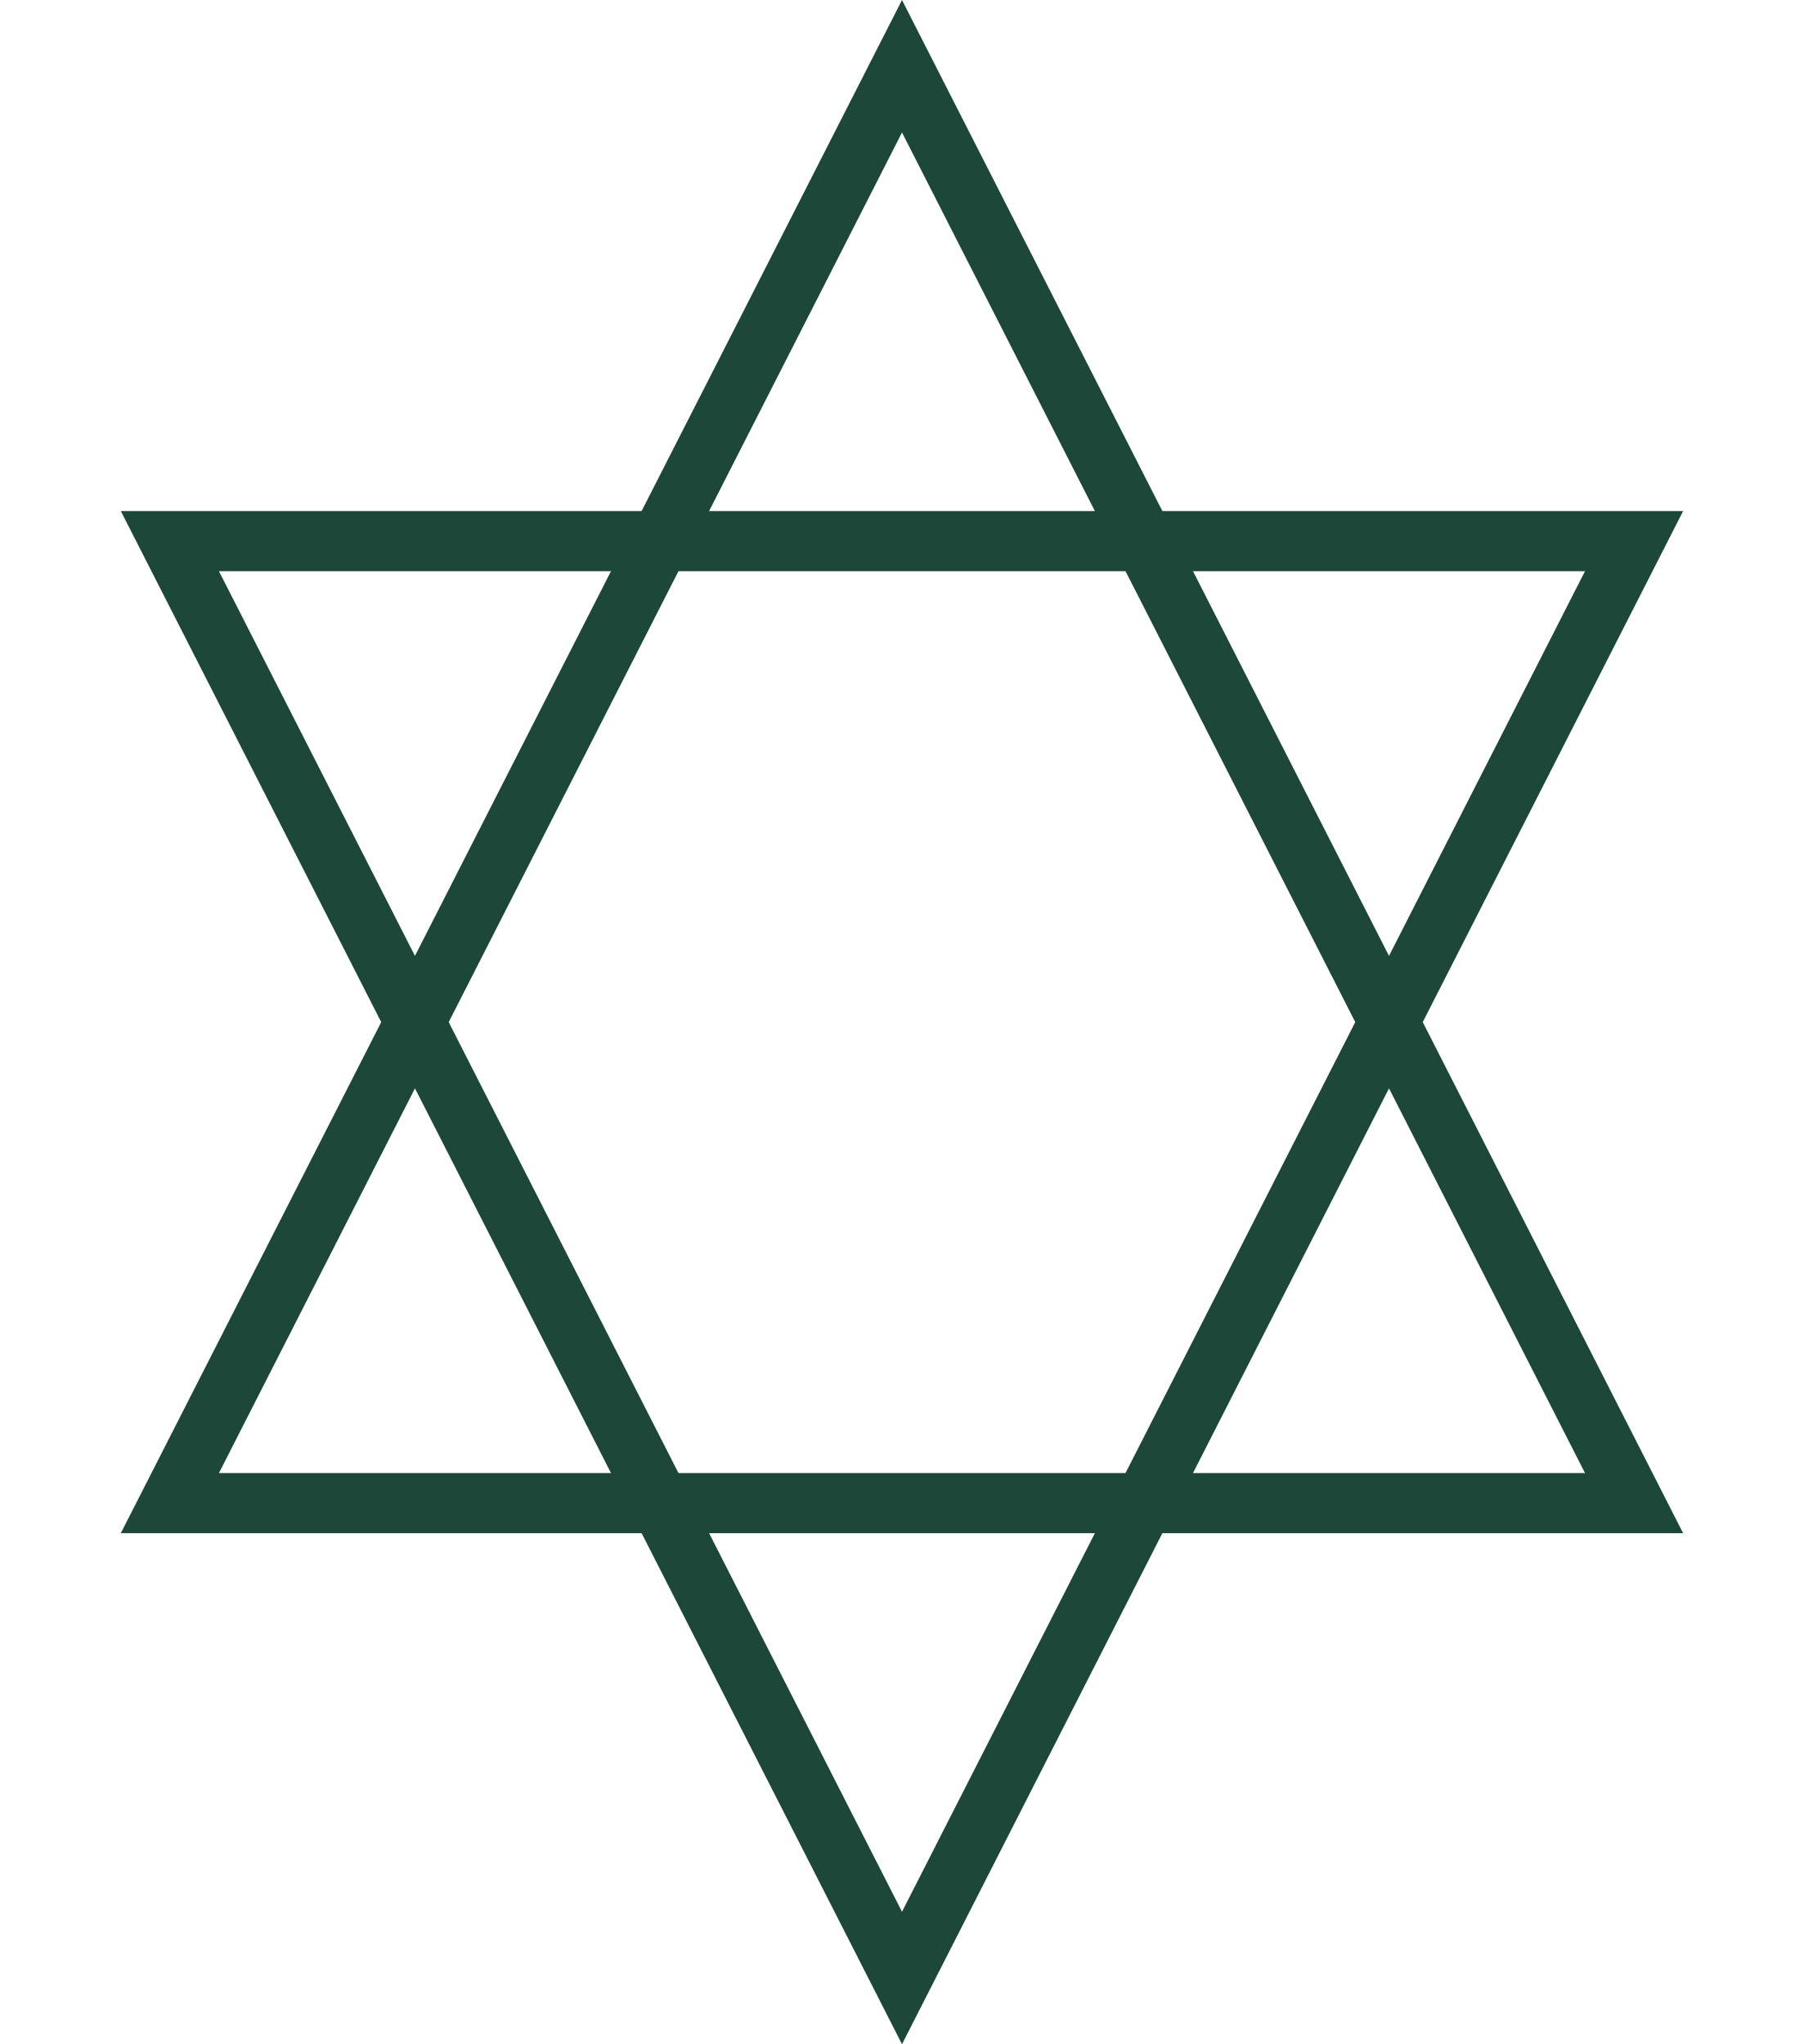 <?xml version="1.0" encoding="UTF-8"?> <svg xmlns="http://www.w3.org/2000/svg" width="30" height="34" viewBox="0 0 30 34" fill="none"><path d="M2.825 9L15 32.898L27.174 9H2.825Z" stroke="#1C4739"></path><path d="M2.825 25L15 1.102L27.174 25H2.825Z" stroke="#1C4739"></path></svg> 